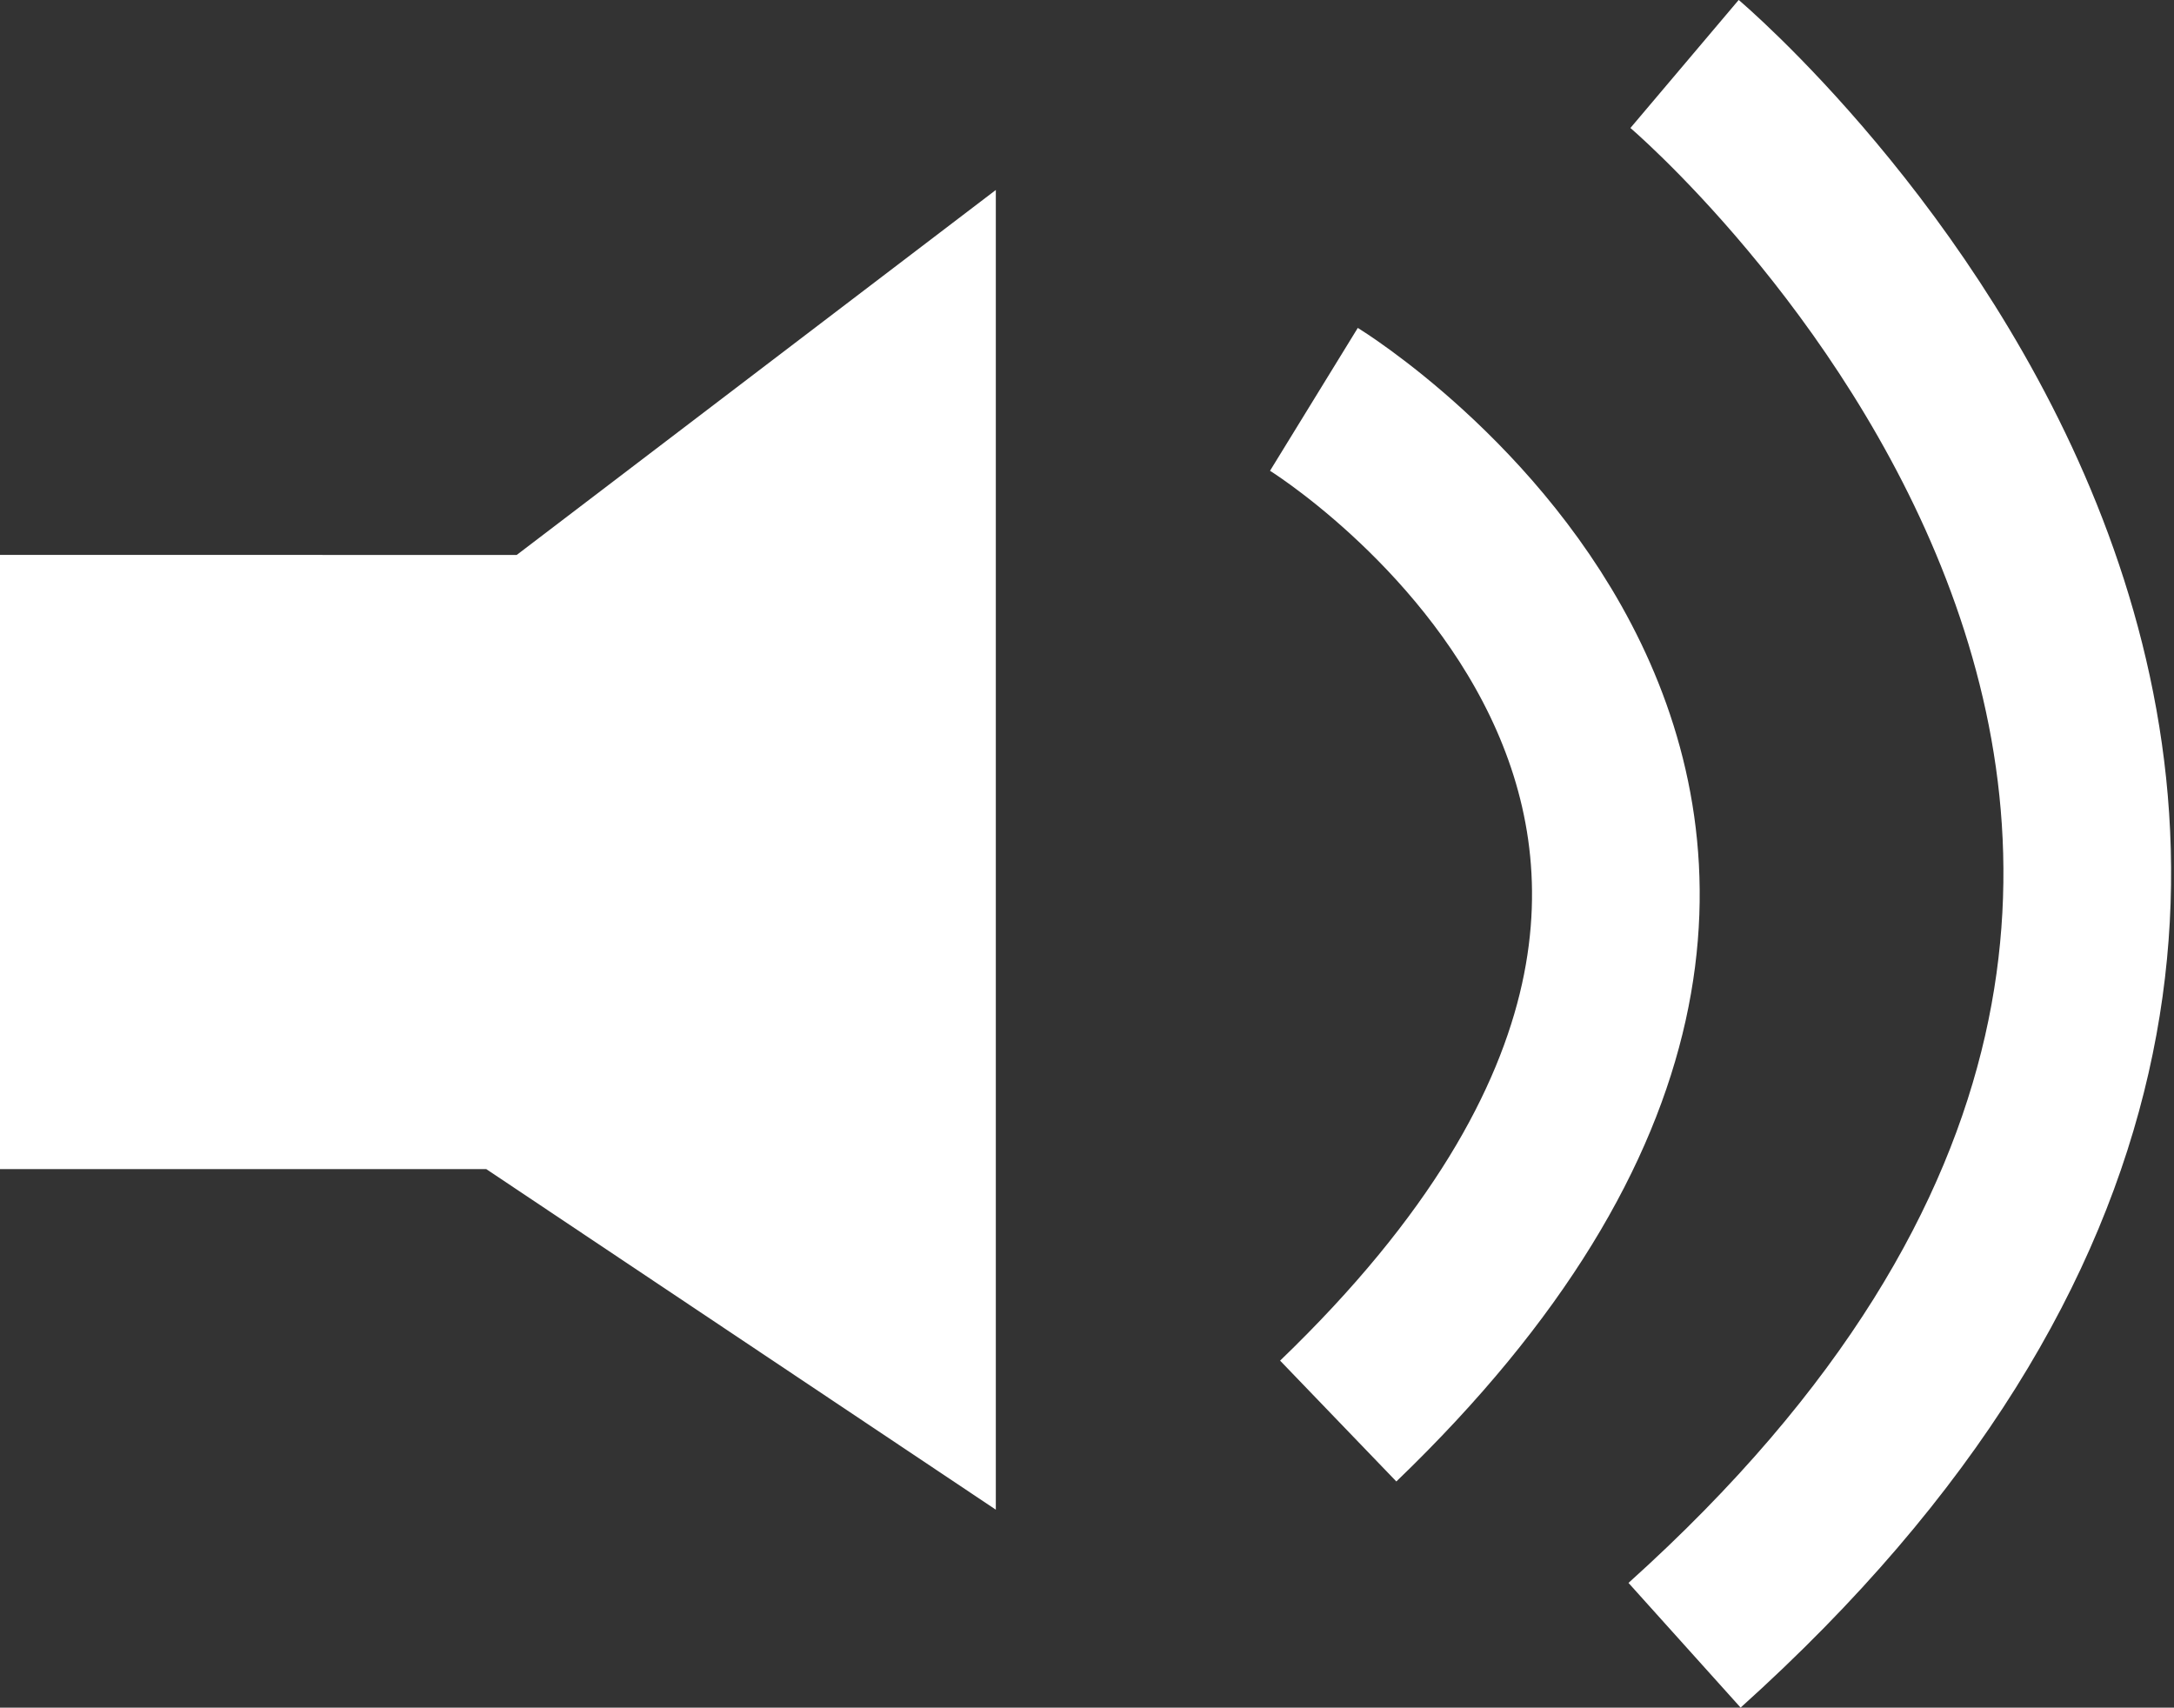 <svg xmlns="http://www.w3.org/2000/svg" width="25.931" height="20.367" viewBox="0 0 25.931 20.367">
  <rect x="0" y="0" width="25.931" height="20.367" fill="#333333" stroke="none"/>
  <g id="sound-icon" transform="translate(0 0.763)">
    <path id="Path_300" data-name="Path 300" d="M-1827.672-15465.5v7.326h5.8l6.078,4.062v-15.74l-5.715,4.353Z" transform="translate(1827.672 15471.355)" fill="#fff"/>
    <path id="Path_301" data-name="Path 301" d="M-1812-15467.824s7.907,4.858.29,12.186" transform="translate(1827.672 15471.824)" fill="none" stroke="#fff" stroke-width="2"/>
    <path id="Path_302" data-name="Path 302" d="M-1807.579-15471.307s10.808,9.141,0,18.86" transform="translate(1827.672 15471.307)" fill="none" stroke="#fff" stroke-width="2"/>
  </g>
</svg>
